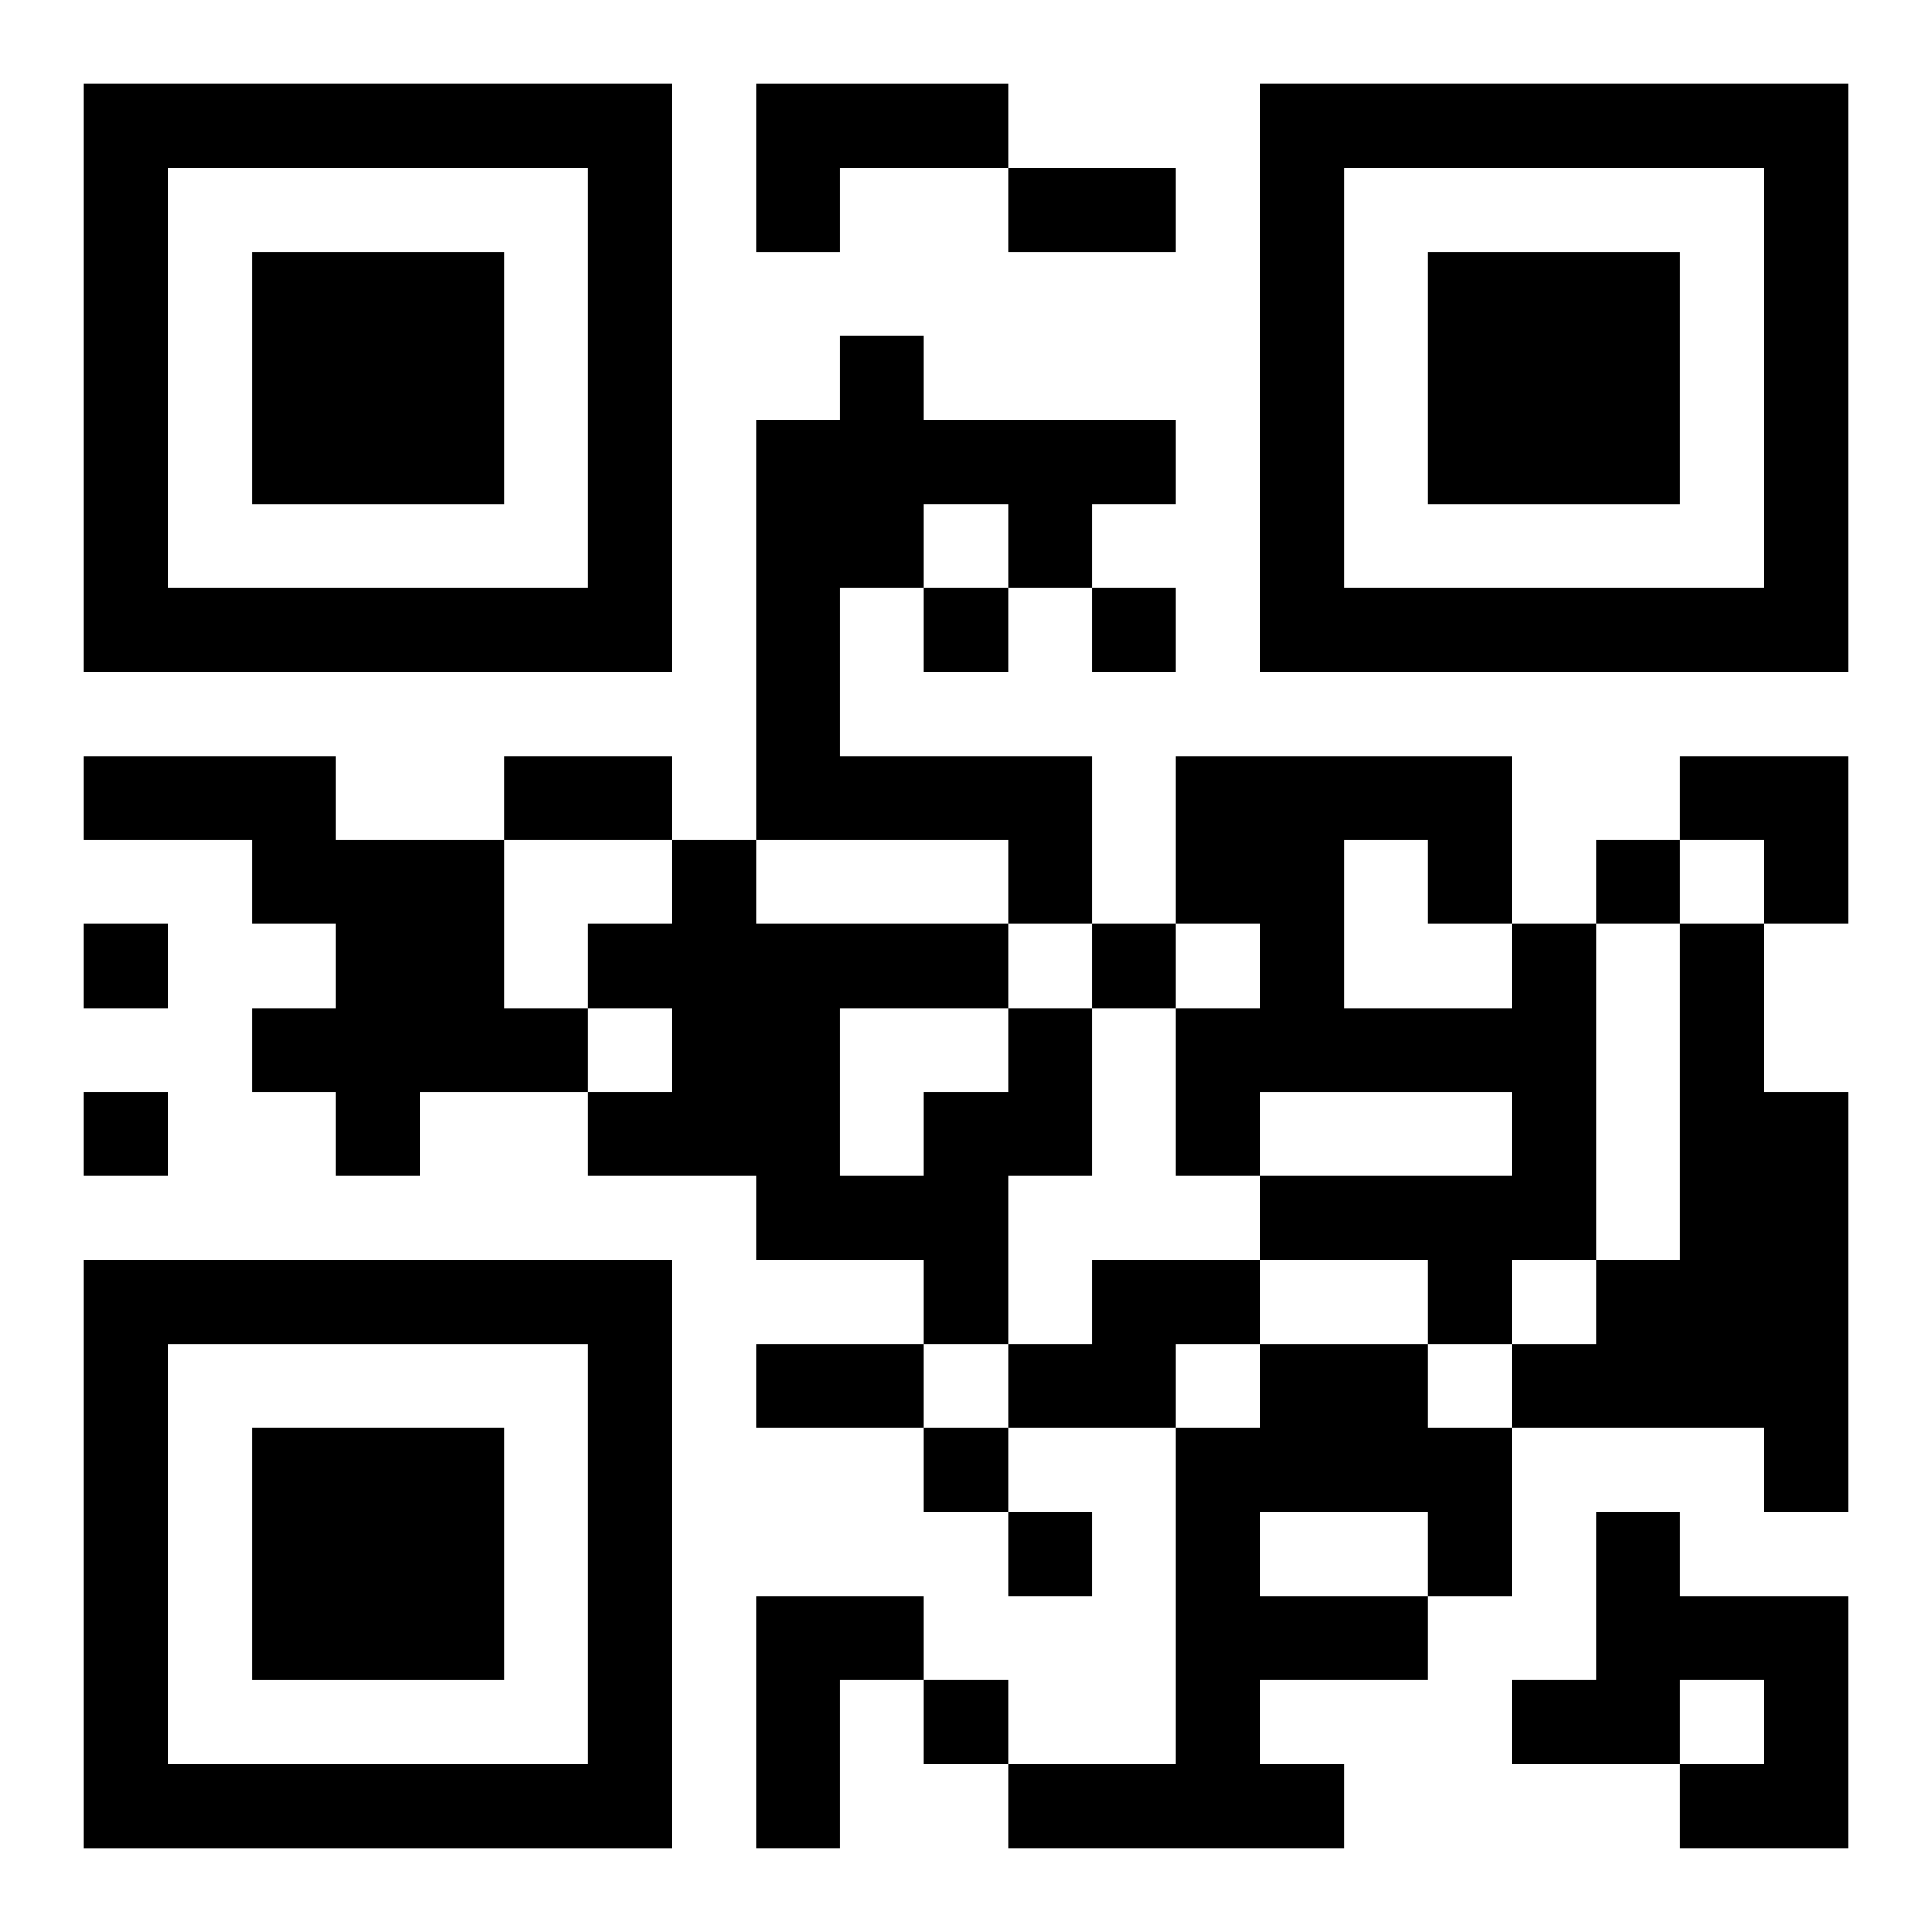 <?xml version="1.0" encoding="UTF-8"?>
<svg width="250" height="250" baseProfile="full" version="1.1" viewBox="-1 -1 23 23" xmlns="http://www.w3.org/2000/svg" xmlns:xlink="http://www.w3.org/1999/xlink"><symbol id="a"><path d="m0 7v7h7v-7h-7zm1 1h5v5h-5v-5zm1 1v3h3v-3h-3z"/></symbol><use y="-7" xlink:href="#a"/><use y="7" xlink:href="#a"/><use x="14" y="-7" xlink:href="#a"/><path d="m8 0h3v1h-2v1h-1v-2m1 3h1v1h3v1h-1v1h-1v-1h-1v1h-1v2h3v2h-1v-1h-3v-5h1v-1m-9 5h3v1h2v2h1v1h-2v1h-1v-1h-1v-1h1v-1h-1v-1h-2v-1m17 2h1v4h-1v1h-1v-1h-2v-1h3v-1h-3v1h-1v-2h1v-1h-1v-2h4v2m-2-1v2h2v-1h-1v-1h-1m4 1h1v2h1v5h-1v-1h-3v-1h1v-1h1v-4m-8 1h1v2h-1v2h-1v-1h-2v-1h-2v-1h1v-1h-1v-1h1v-1h1v1h3v1m-2 0v2h1v-1h1v-1h-2m3 3h2v1h-1v1h-2v-1h1v-1m2 1h2v1h1v2h-1v1h-2v1h1v1h-4v-1h2v-4h1v-1m0 2v1h2v-1h-2m4 0h1v1h2v3h-2v-1h1v-1h-1v1h-2v-1h1v-2m-10 1h2v1h-1v2h-1v-3m2-12v1h1v-1h-1m2 0v1h1v-1h-1m6 3v1h1v-1h-1m-18 1v1h1v-1h-1m12 0v1h1v-1h-1m-12 2v1h1v-1h-1m10 4v1h1v-1h-1m1 1v1h1v-1h-1m-1 2v1h1v-1h-1m1-18h2v1h-2v-1m-6 7h2v1h-2v-1m3 7h2v1h-2v-1m11-7h2v2h-1v-1h-1z"/></svg>

